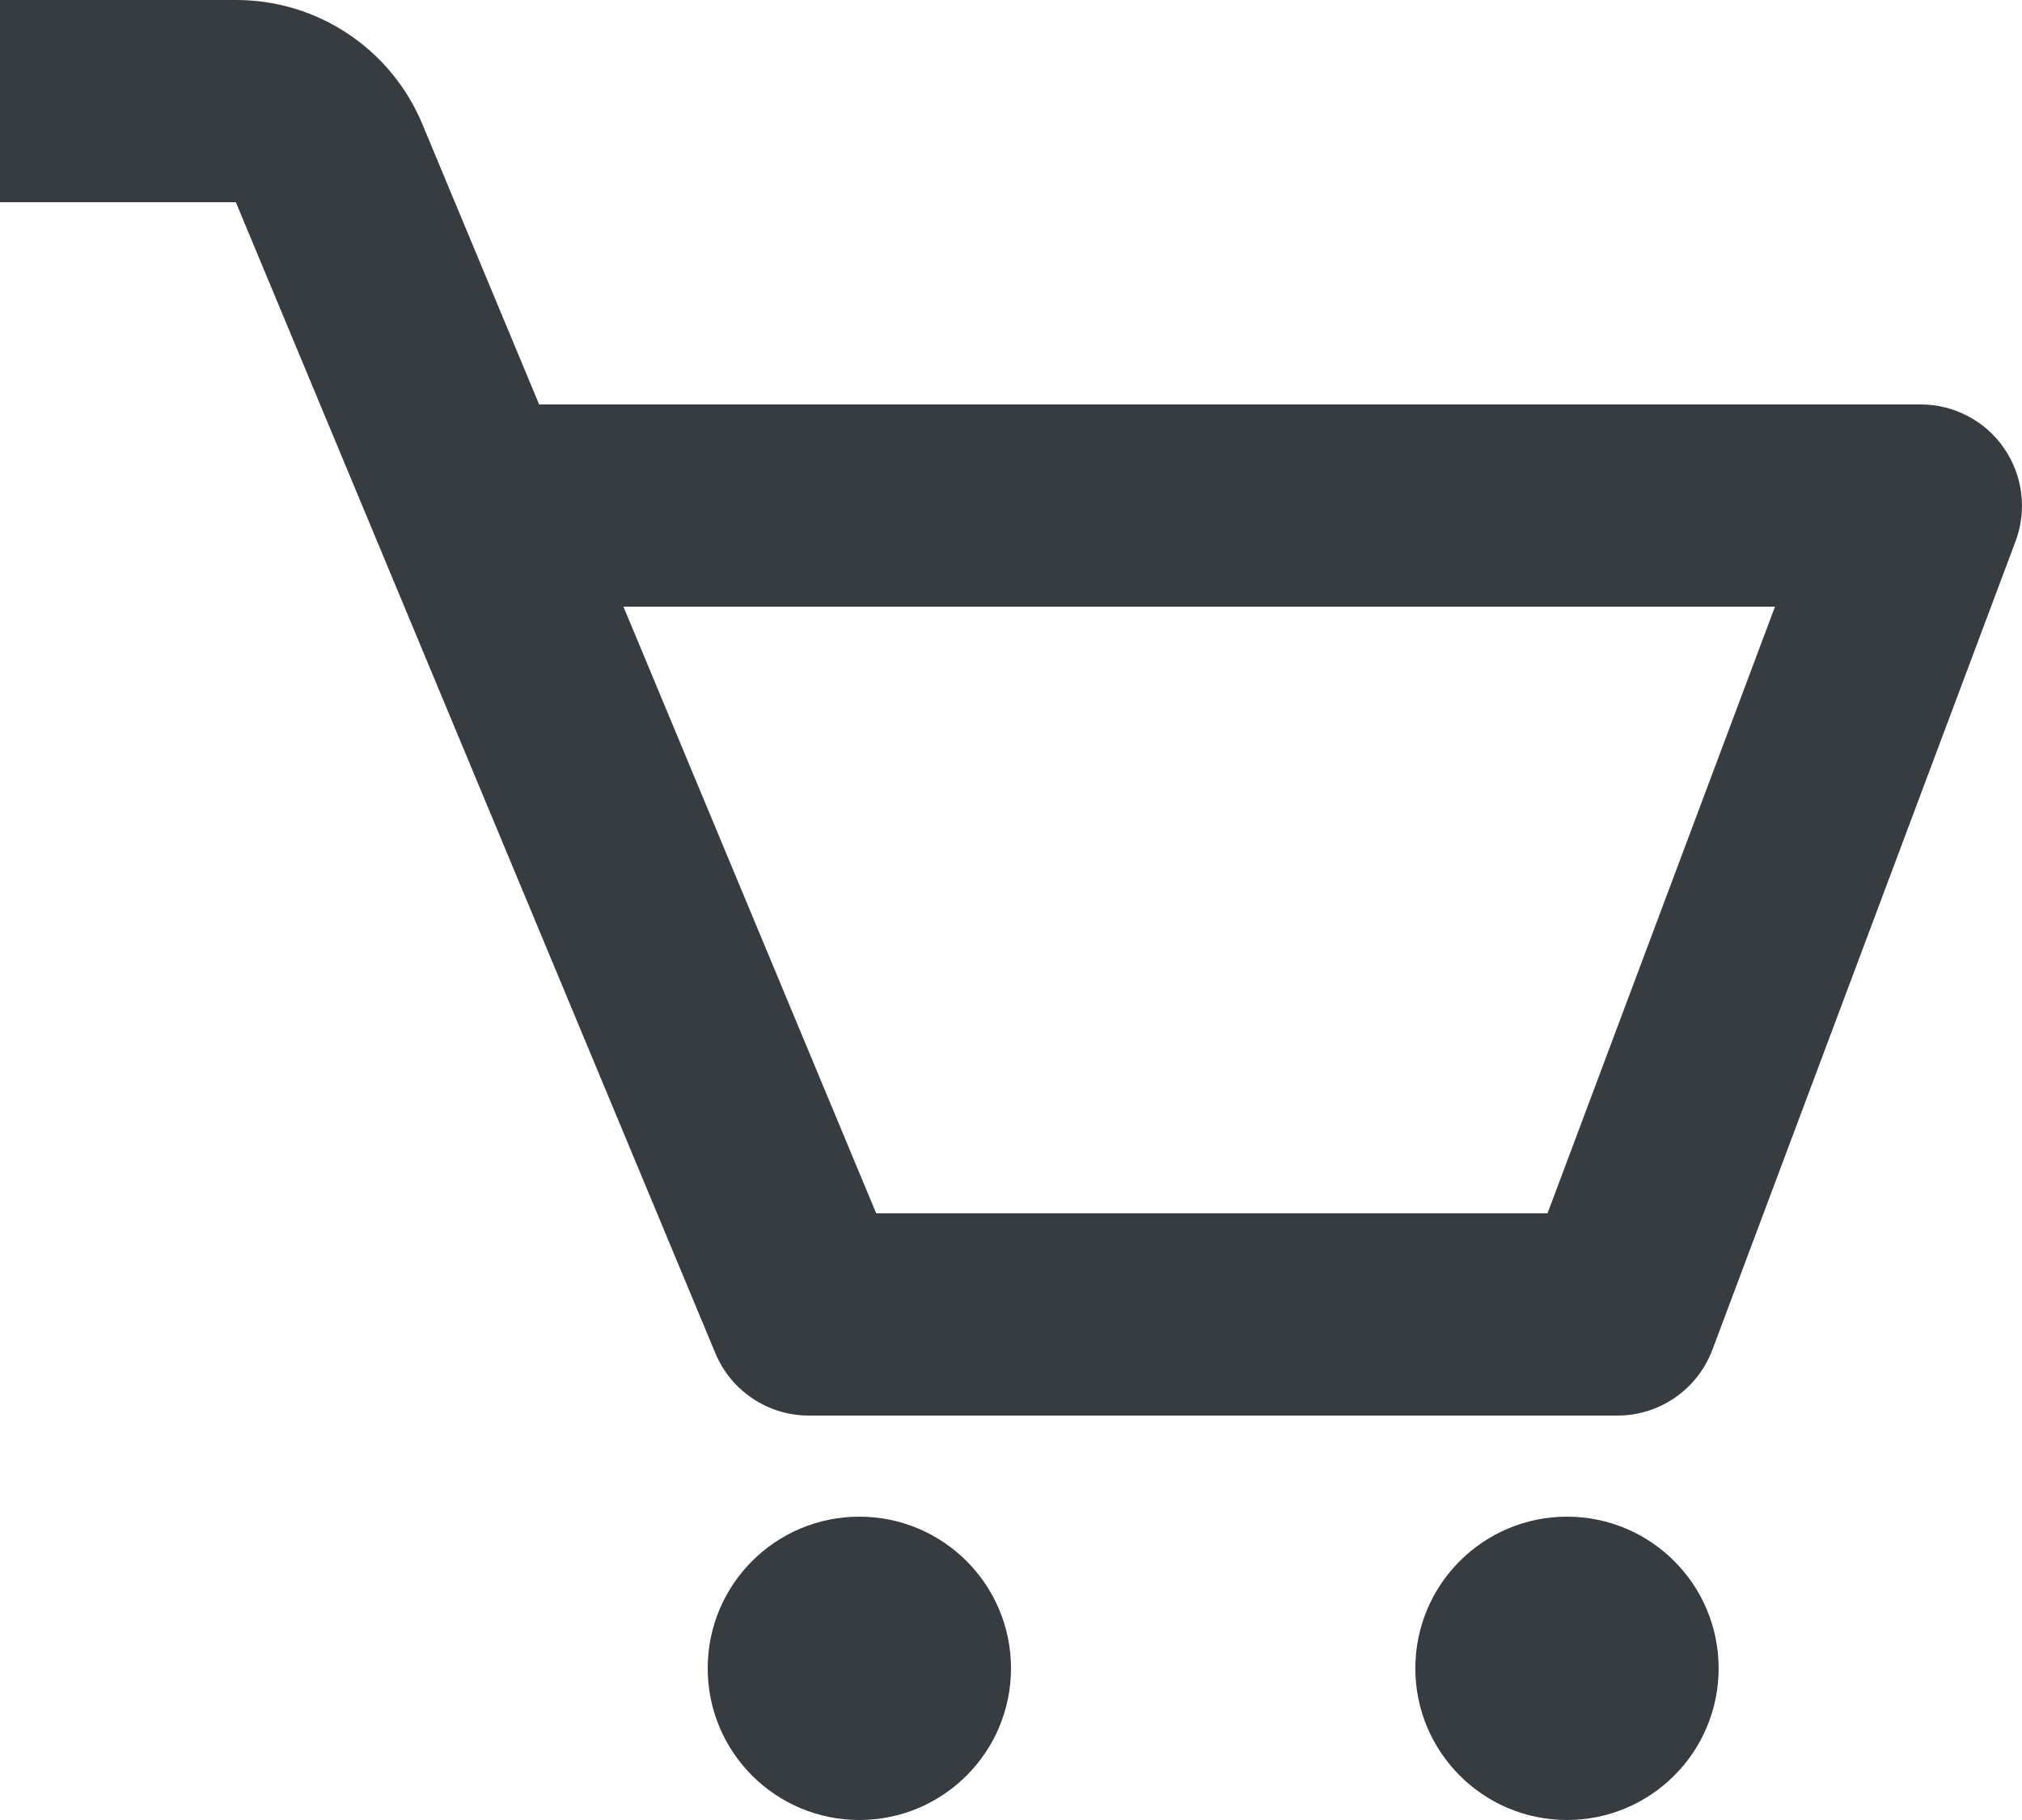<svg width="30" height="27" viewBox="0 0 30 27" fill="none" xmlns="http://www.w3.org/2000/svg">
<path d="M29.732 6.647C29.594 6.447 29.41 6.284 29.195 6.172C28.98 6.059 28.742 6 28.499 6H7.999L6.268 1.845C6.041 1.298 5.657 0.83 5.164 0.502C4.671 0.173 4.092 -0.001 3.499 6.53586e-06H0V3H3.499L10.615 20.078C10.729 20.351 10.921 20.584 11.168 20.748C11.414 20.913 11.704 21 12 21H23.999C24.625 21 25.184 20.611 25.405 20.028L29.905 8.028C29.99 7.801 30.018 7.557 29.988 7.316C29.958 7.075 29.87 6.846 29.732 6.647ZM22.96 18H13L9.25 9H26.335L22.96 18Z" fill="#373C40"/>
<path d="M12.75 27C13.992 27 15 25.993 15 24.75C15 23.507 13.992 22.5 12.75 22.5C11.507 22.5 10.5 23.507 10.5 24.75C10.5 25.993 11.507 27 12.75 27Z" fill="#373C40"/>
<path d="M23.249 27C24.492 27 25.499 25.993 25.499 24.75C25.499 23.507 24.492 22.5 23.249 22.5C22.007 22.5 20.999 23.507 20.999 24.75C20.999 25.993 22.007 27 23.249 27Z" fill="#373C40"/>
</svg>

